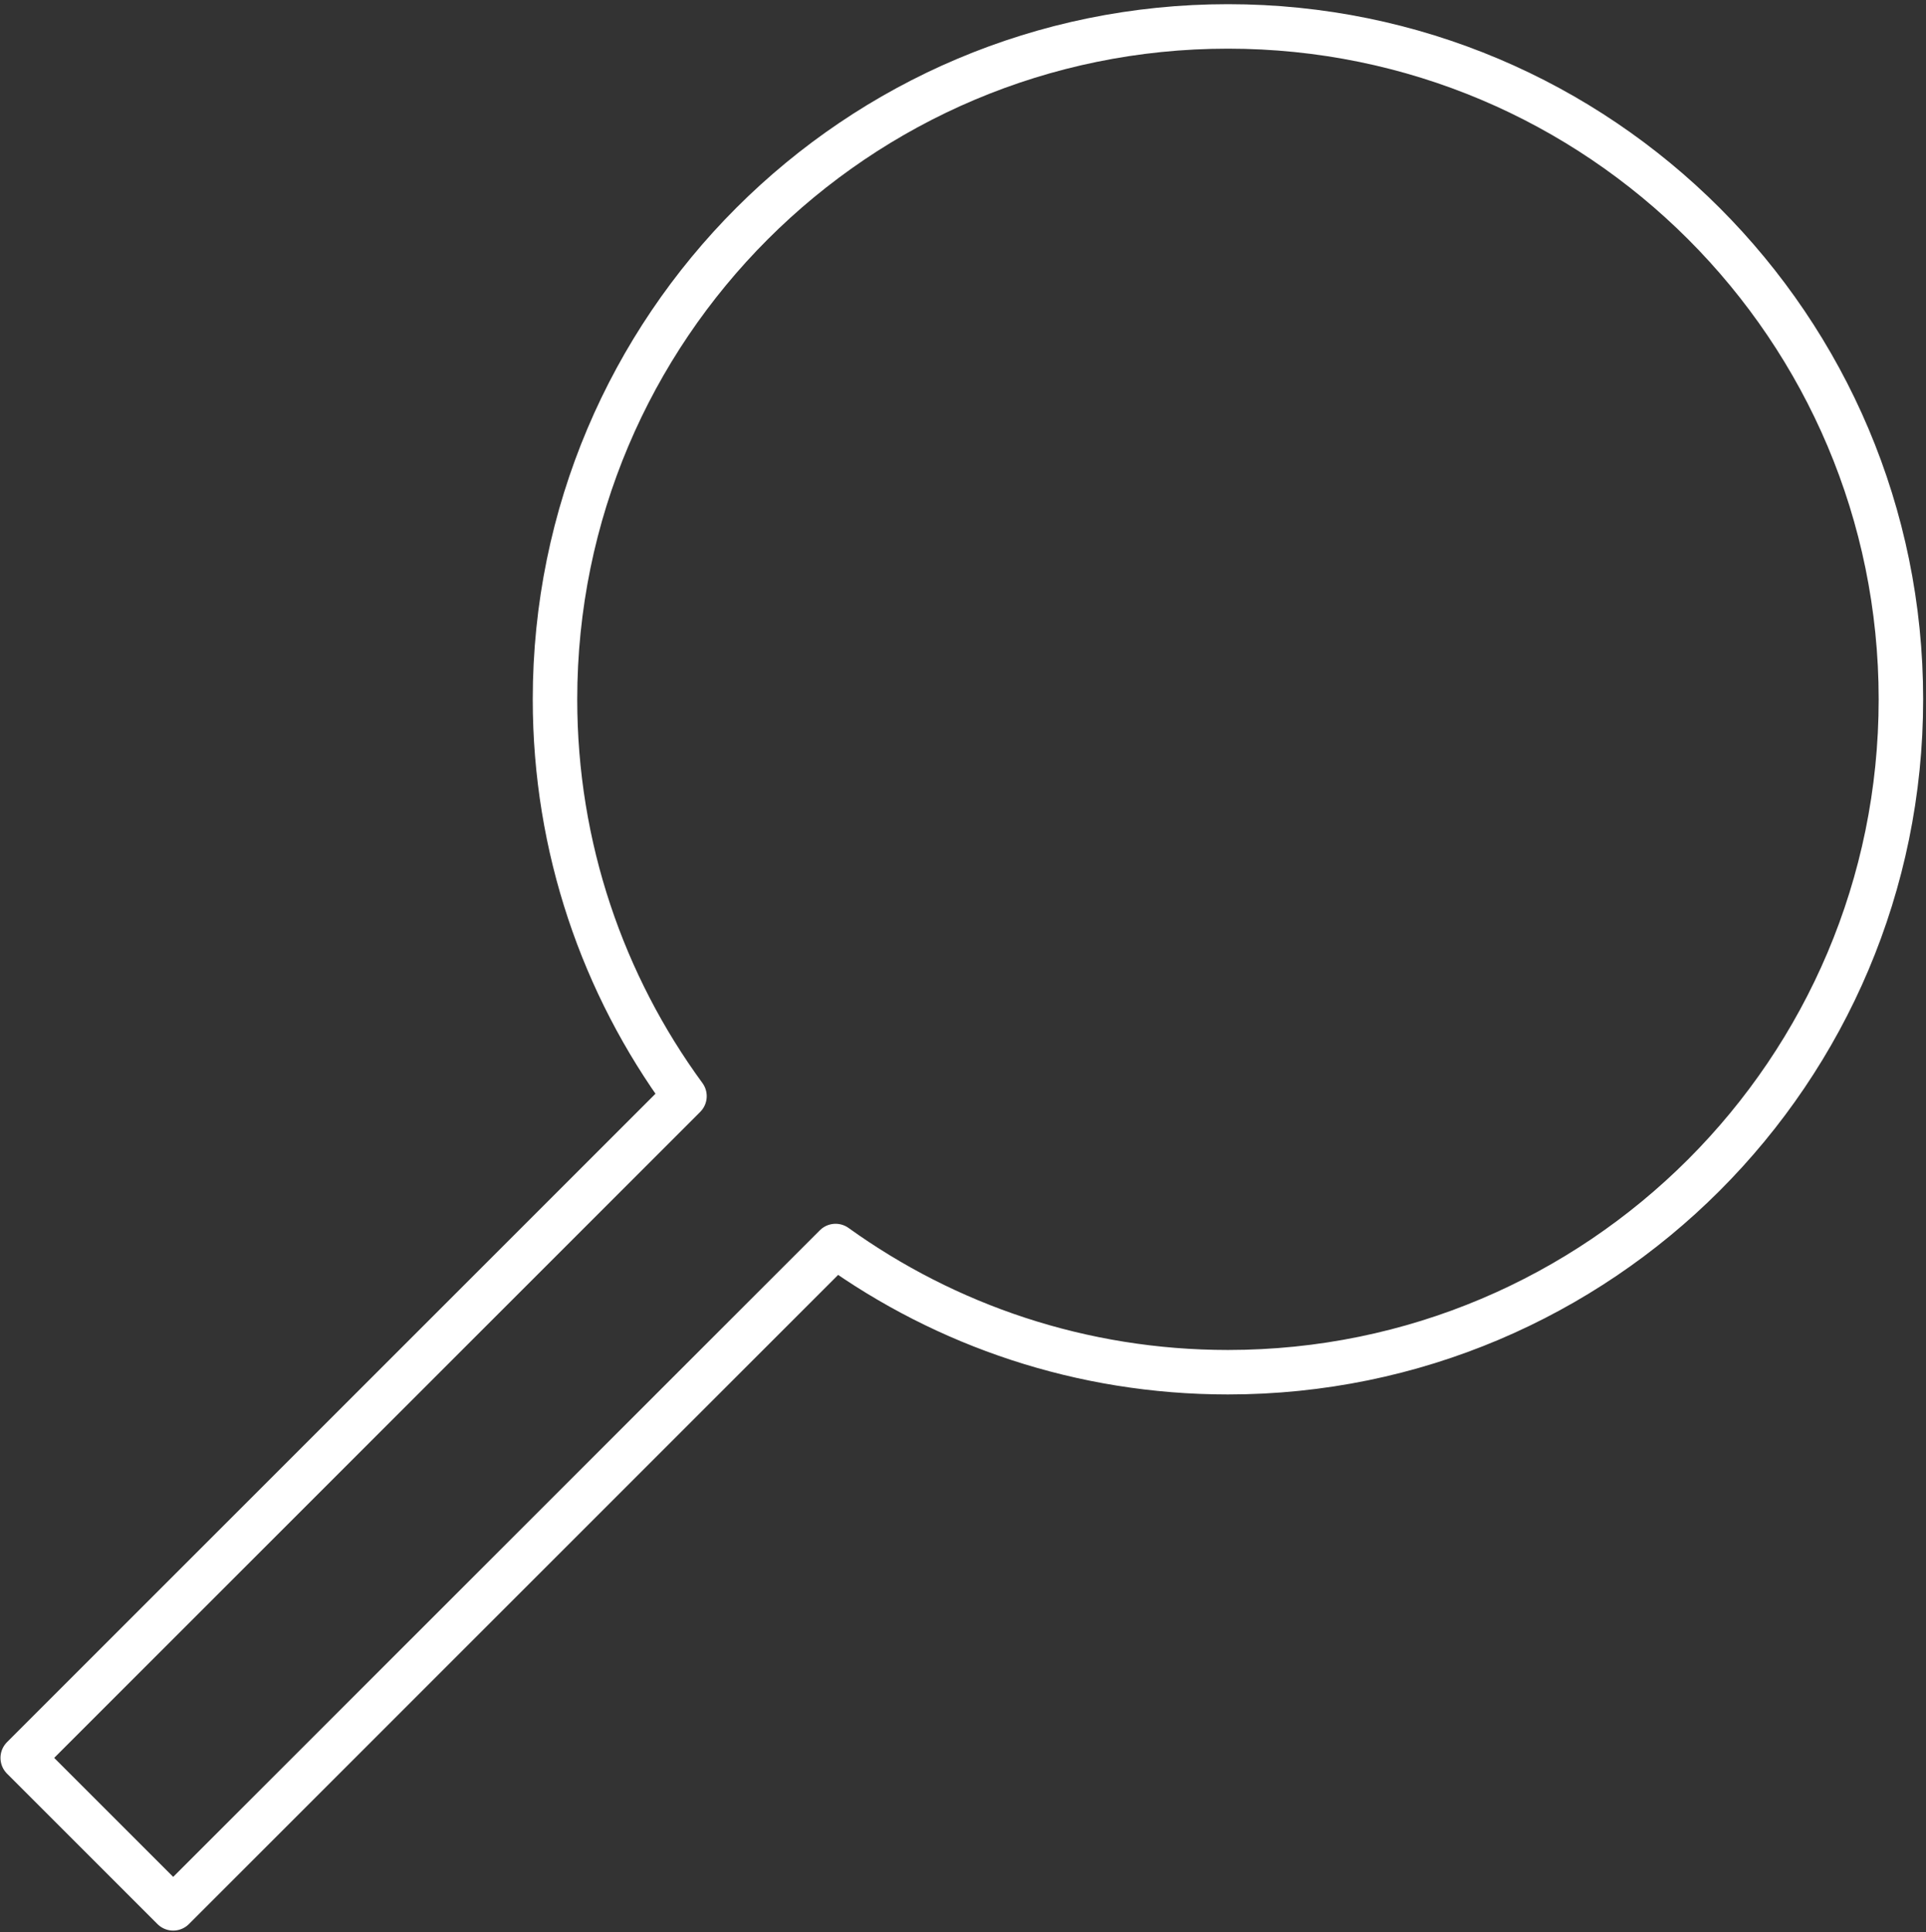 <?xml version="1.0" encoding="UTF-8" standalone="no"?><!DOCTYPE svg PUBLIC "-//W3C//DTD SVG 1.1//EN" "http://www.w3.org/Graphics/SVG/1.1/DTD/svg11.dtd"><svg width="100%" height="100%" viewBox="0 0 307 308" version="1.1" xmlns="http://www.w3.org/2000/svg" xmlns:xlink="http://www.w3.org/1999/xlink" xml:space="preserve" xmlns:serif="http://www.serif.com/" style="fill-rule:evenodd;clip-rule:evenodd;stroke-linecap:round;stroke-linejoin:round;stroke-miterlimit:10;"><rect x="0" y="0" width="307" height="308" fill="#333333" stroke="none"/><path d="M27.606,304.211l105.583,-105.582c17.607,12.658 39.203,20.117 62.543,20.117c59.243,0 107.268,-48.024 107.268,-107.266c0,-59.243 -48.025,-107.268 -107.268,-107.268c-59.241,0 -107.267,48.025 -107.267,107.268c0,23.659 7.666,45.525 20.641,63.262l-105.484,105.485l23.984,23.984Z" style="fill:none;fill-rule:nonzero;stroke:#fff;stroke-width:7.09px;"/></svg>